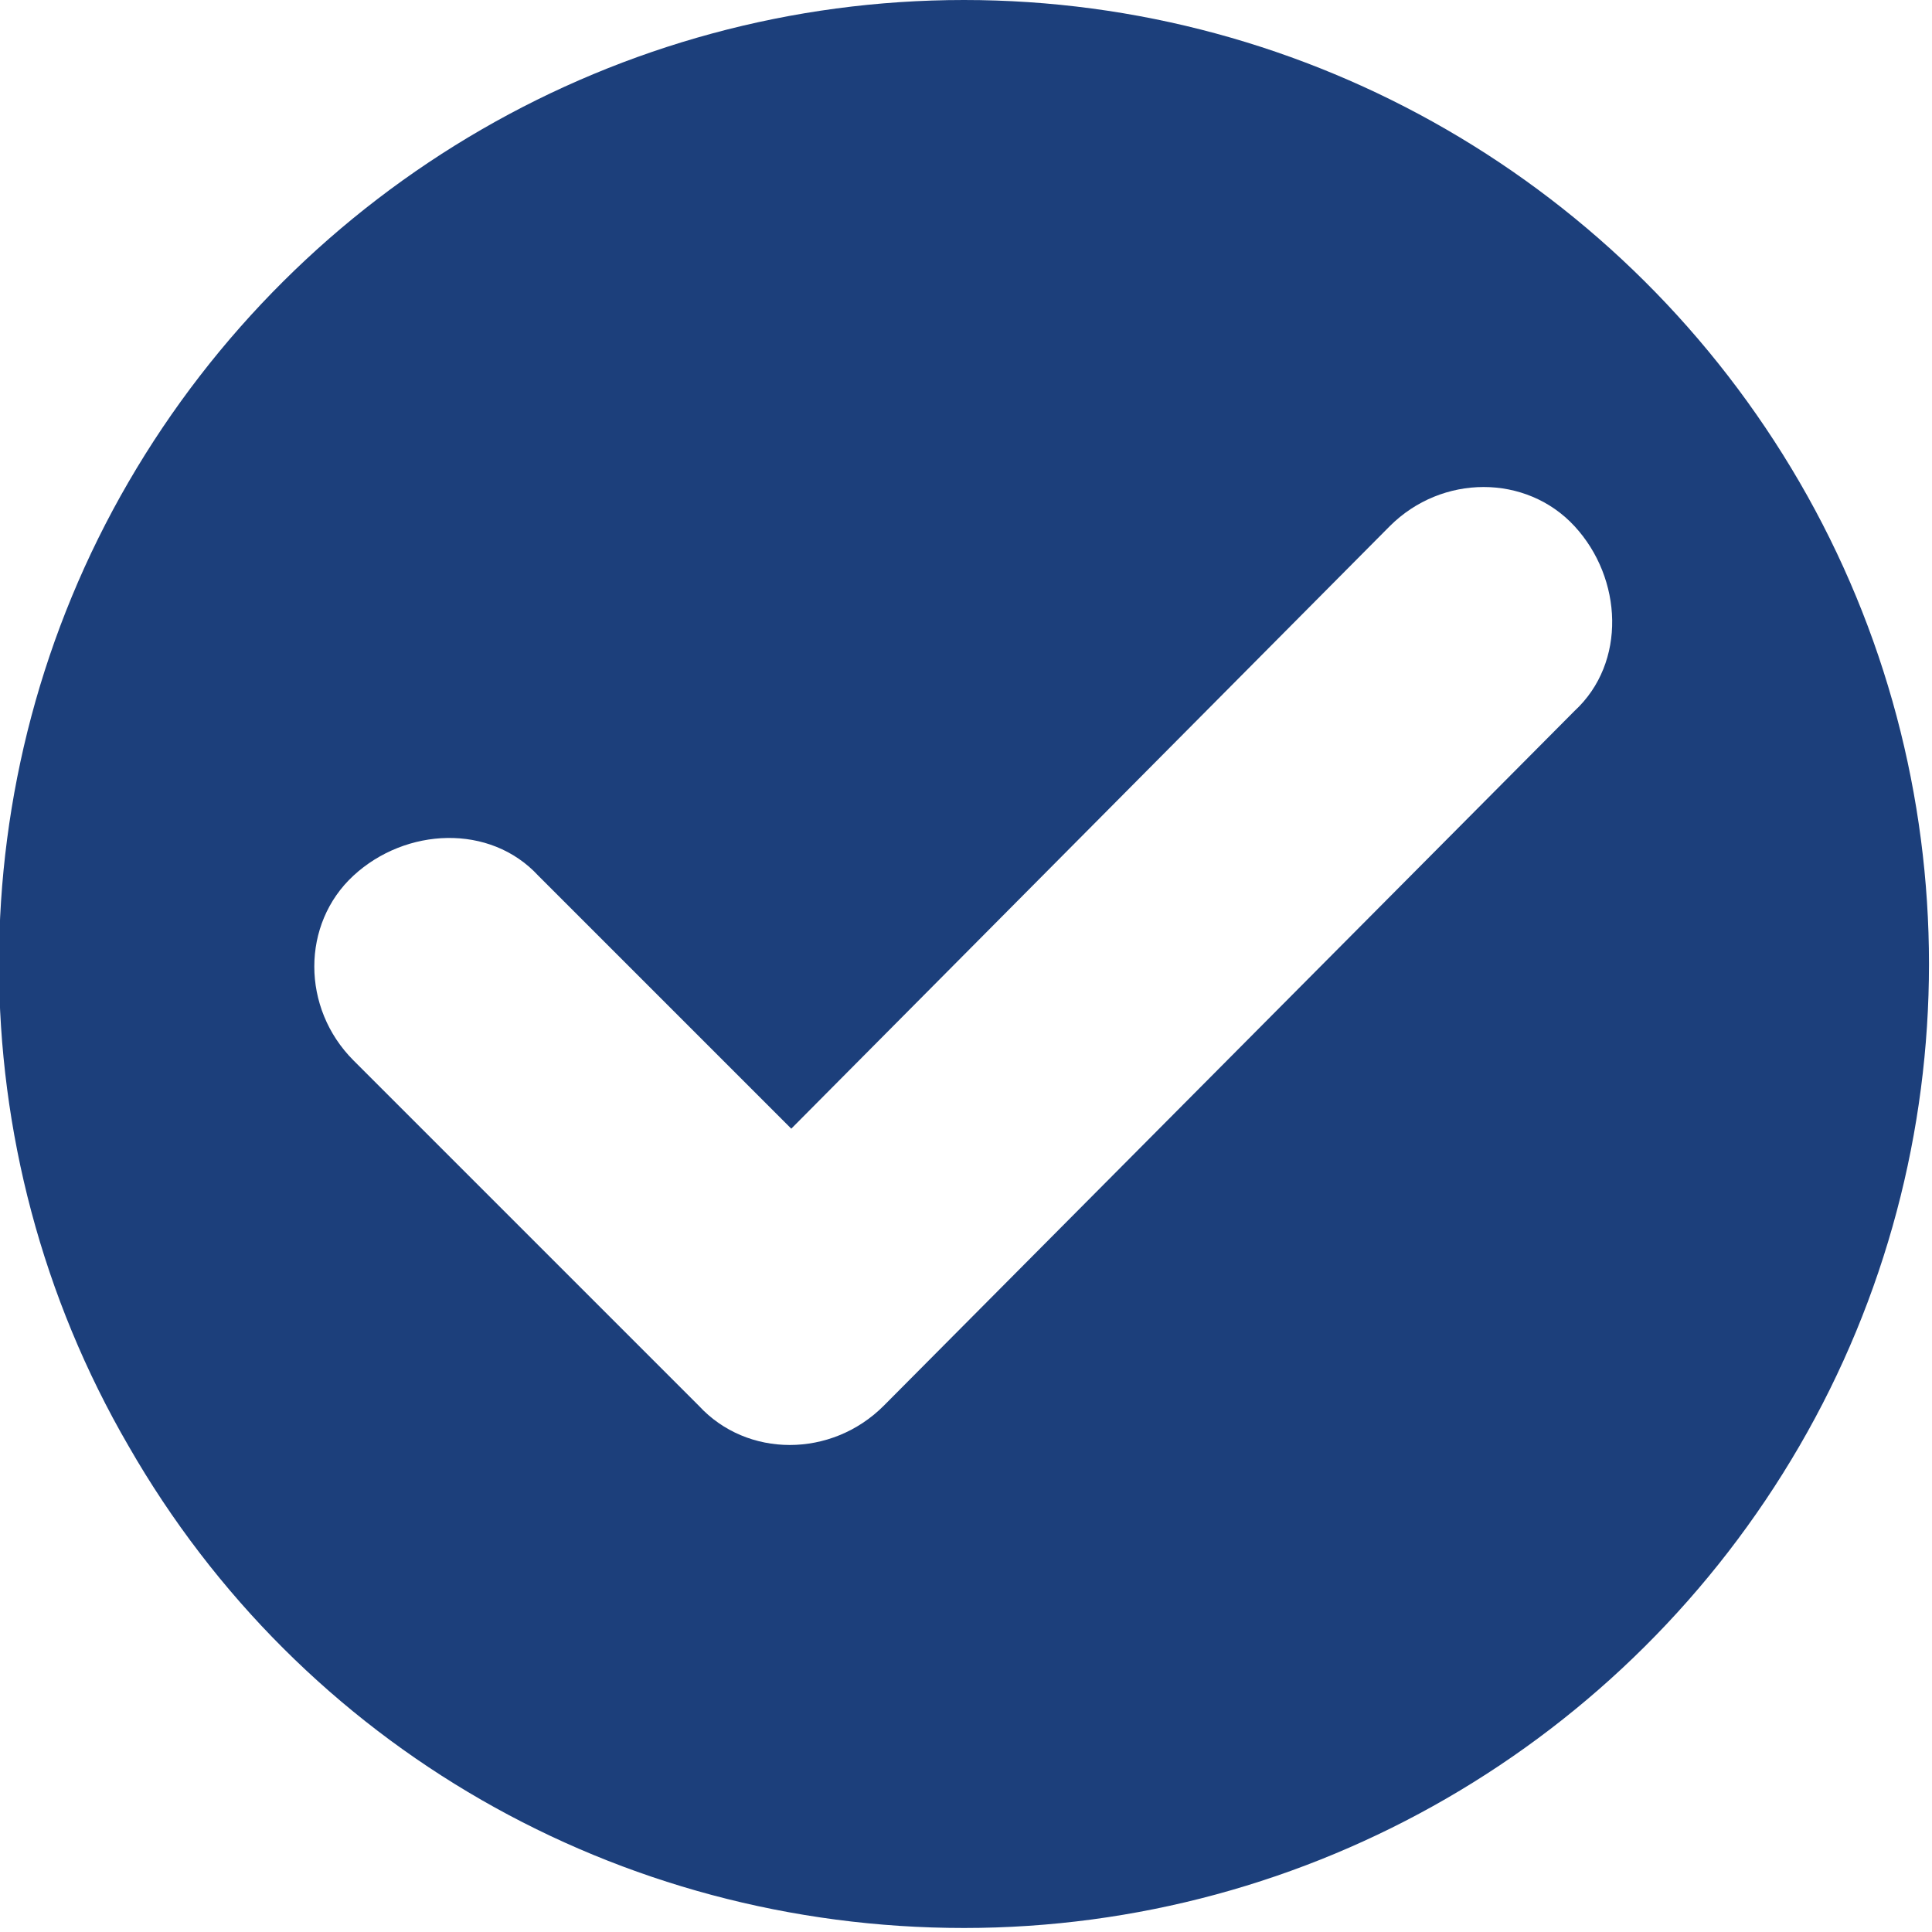 <?xml version="1.0" encoding="UTF-8"?>
<!-- Generator: Adobe Illustrator 27.9.1, SVG Export Plug-In . SVG Version: 6.00 Build 0)  -->
<svg xmlns="http://www.w3.org/2000/svg" xmlns:xlink="http://www.w3.org/1999/xlink" version="1.1" id="Warstwa_1" x="0px" y="0px" viewBox="0 0 48.1 48.1" style="enable-background:new 0 0 48.1 48.1;" xml:space="preserve">
<style type="text/css">
	.st0{fill:#1C3F7B;}
</style>
<g id="house-circle-check">
</g>
<g>
	<g>
		<path class="st0" d="M3.2,36c-4.3-7.4-4.3-16.6,0-24C7.5,4.6,15.4,0,24,0s16.5,4.6,20.8,12s4.3,16.6,0,24s-12.2,12-20.8,12    S7.5,43.5,3.2,36z M39.2,17.7c1.3-1.2,1.2-3.3,0-4.6s-3.3-1.3-4.6,0L19.7,28.1l-6.3-6.3c-1.2-1.3-3.3-1.2-4.6,0    c-1.3,1.2-1.3,3.3,0,4.6l8.6,8.6c1.2,1.3,3.3,1.3,4.6,0L39.2,17.7L39.2,17.7z"></path>
	</g>
</g>
</svg>
